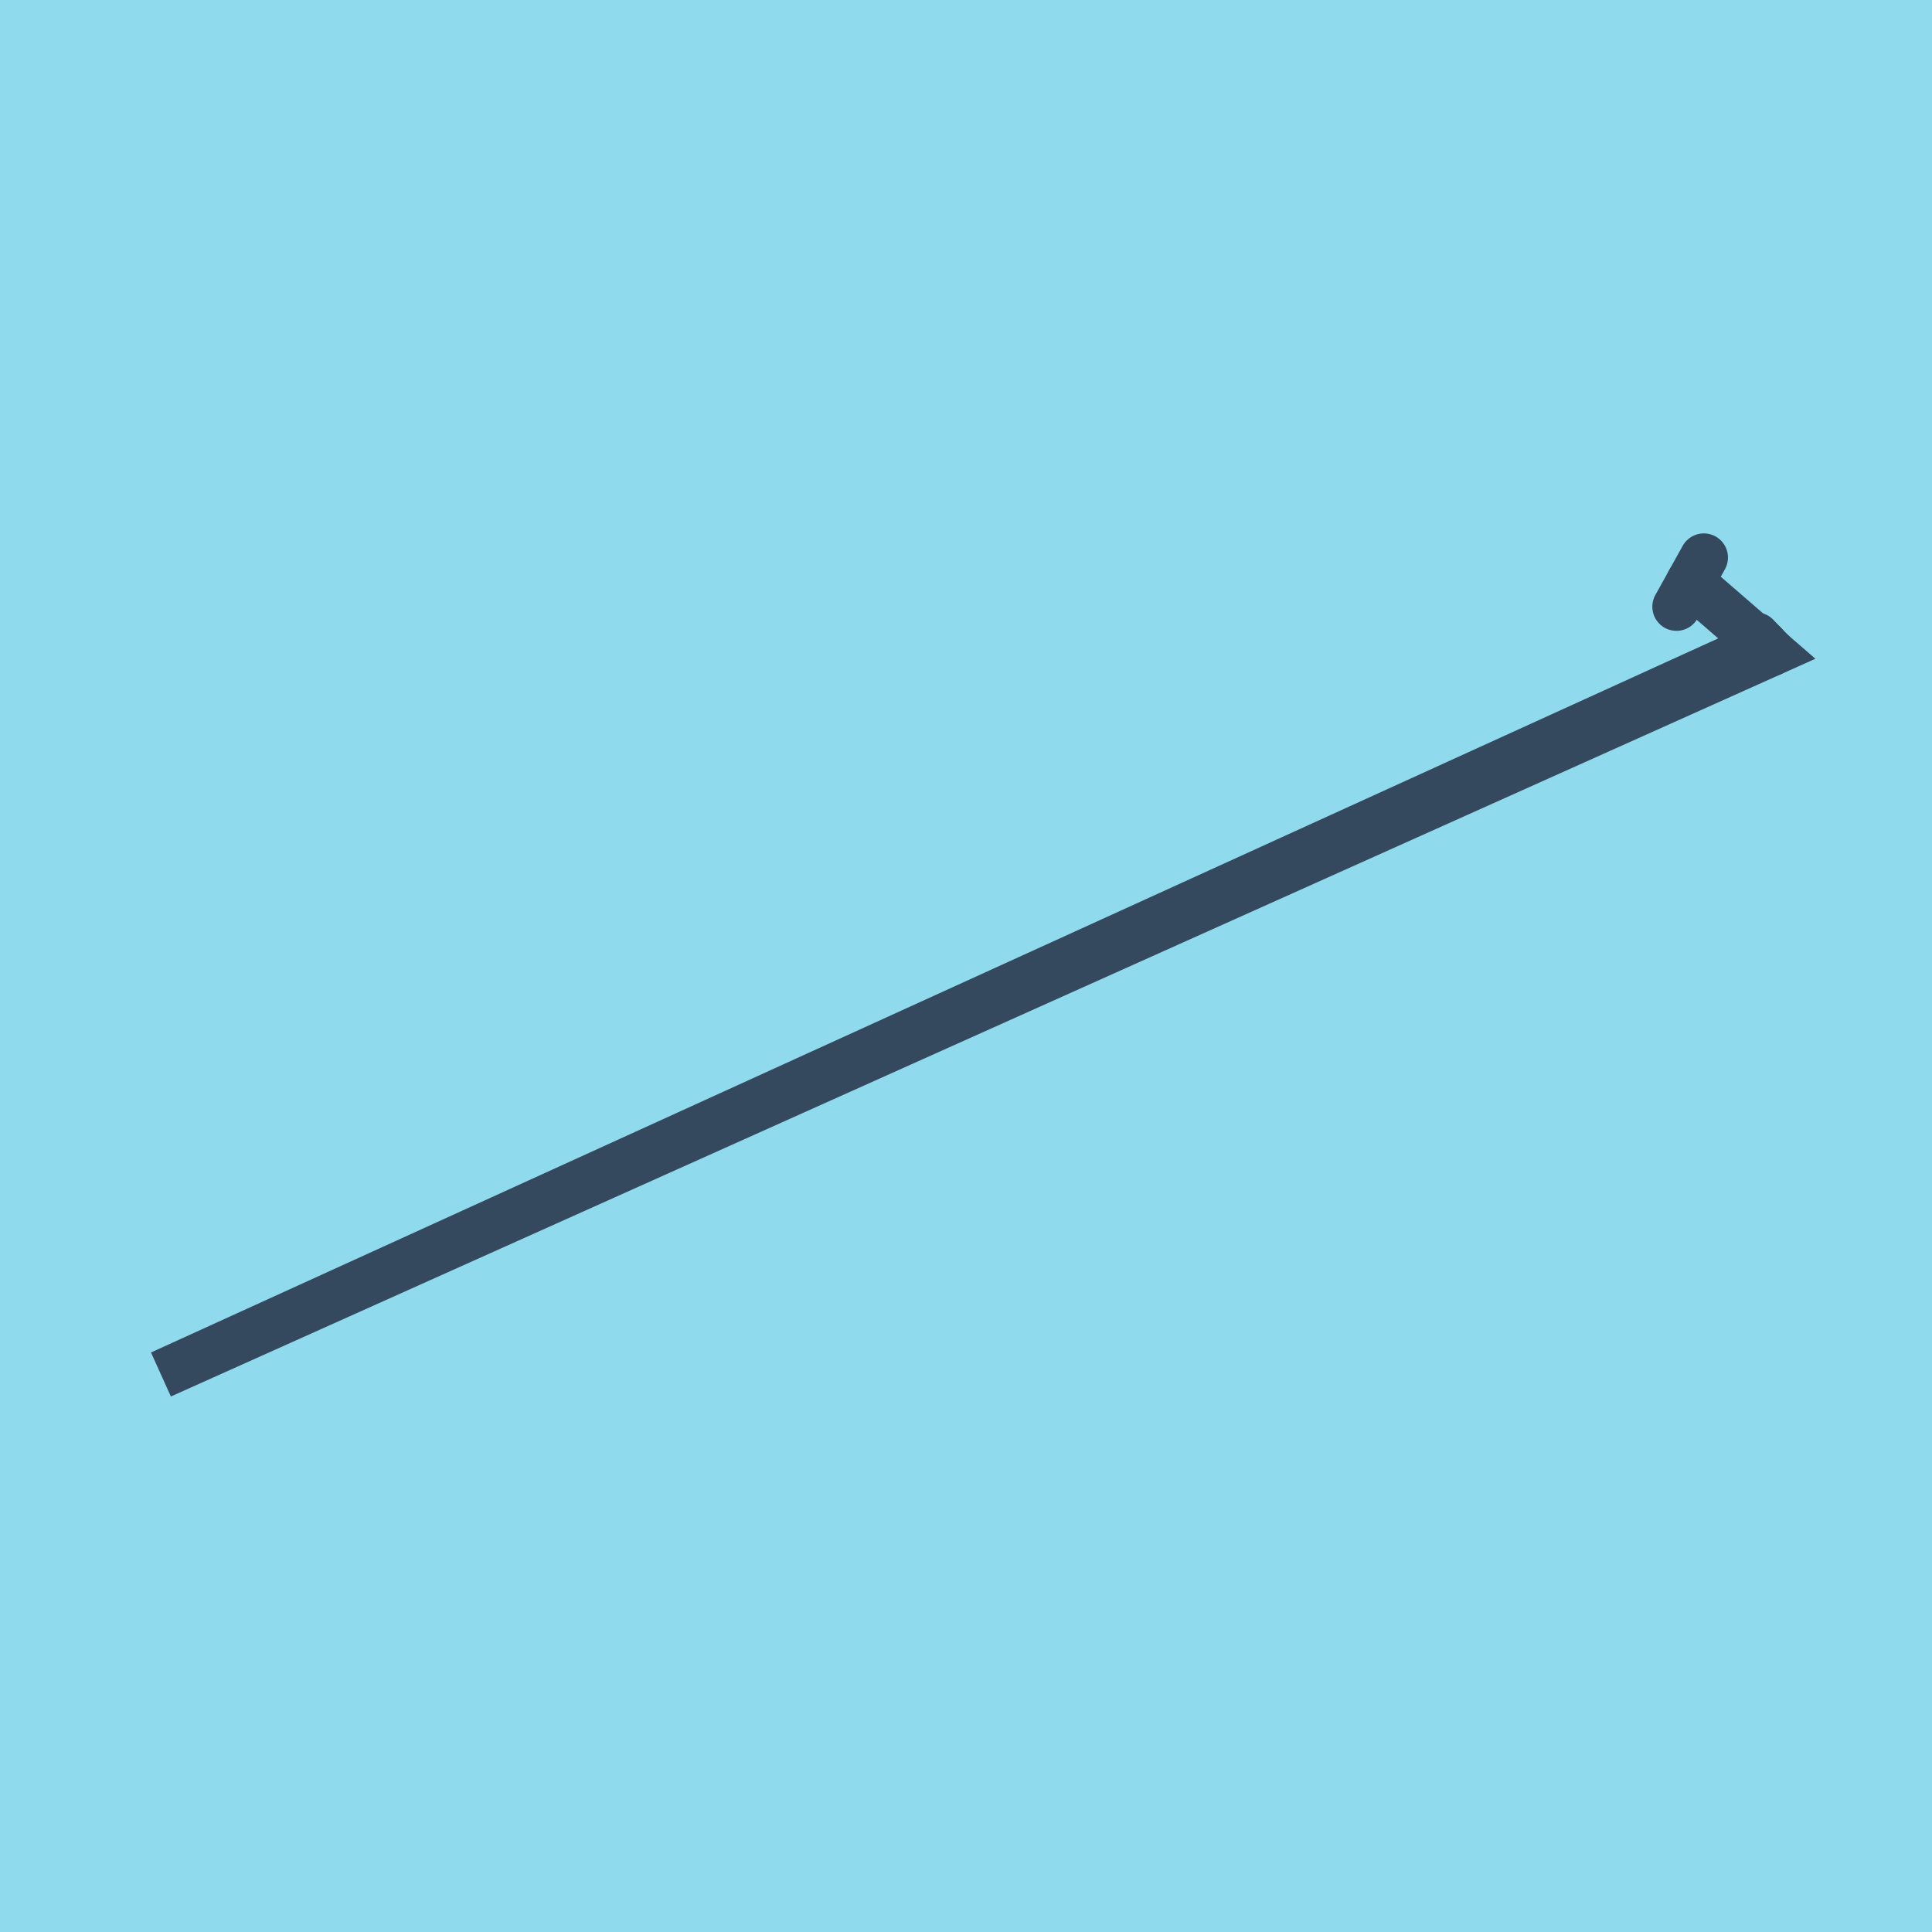 <?xml version="1.0" encoding="utf-8"?>
<!DOCTYPE svg PUBLIC "-//W3C//DTD SVG 1.1//EN" "http://www.w3.org/Graphics/SVG/1.1/DTD/svg11.dtd">
<svg xmlns="http://www.w3.org/2000/svg" xmlns:xlink="http://www.w3.org/1999/xlink" viewBox="-10 -10 120 120" preserveAspectRatio="xMidYMid meet">
	<path style="fill:#90daee" d="M-10-10h120v120H-10z"/>
			<polyline stroke-linecap="round" points="100,30.51 99.058,29.531 " style="fill:none;stroke:#34495e;stroke-width: 3px"/>
			<polyline stroke-linecap="round" points="95.827,24.63 94.129,27.683 " style="fill:none;stroke:#34495e;stroke-width: 3px"/>
			<polyline stroke-linecap="round" points="99.529,30.02 0,75.37 100,30.51 94.978,26.157 " style="fill:none;stroke:#34495e;stroke-width: 3px"/>
	</svg>
